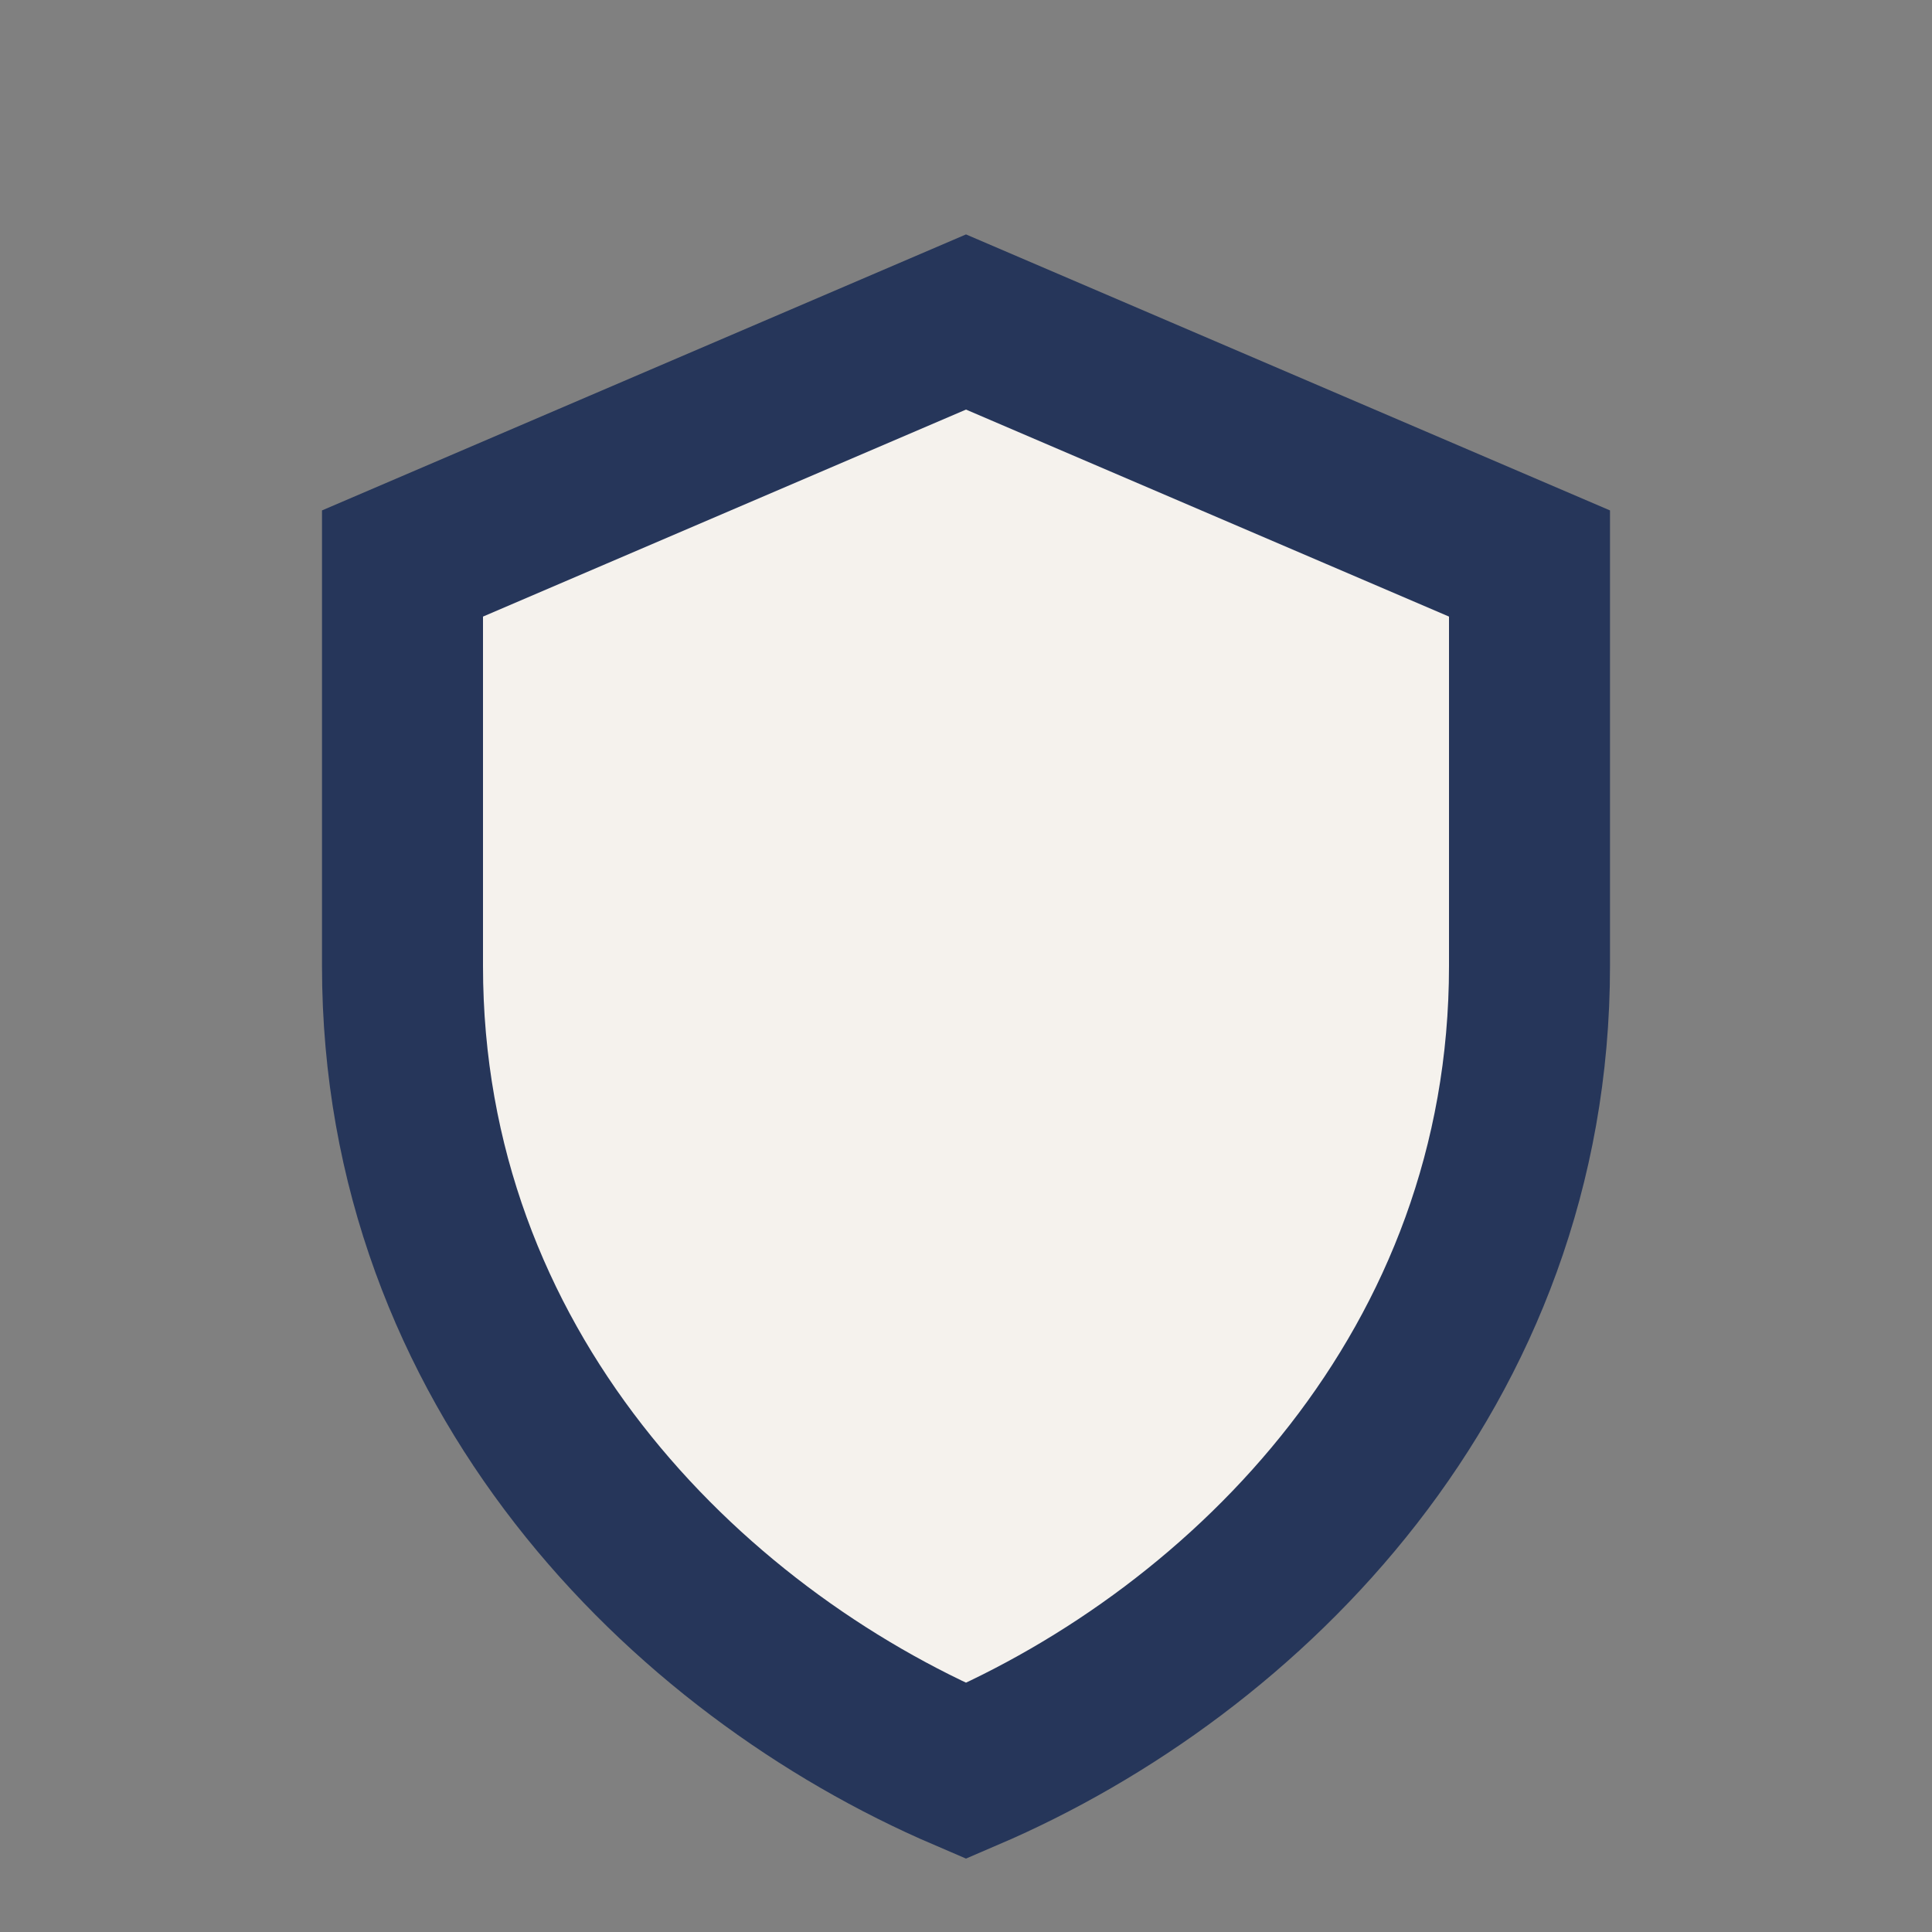 <?xml version="1.0" encoding="UTF-8"?>
<svg xmlns="http://www.w3.org/2000/svg" width="24" height="24" viewBox="0 0 24 24"><rect x="0" y="0" width="24" height="24" fill="#808080" stroke="none"/><path d="M12 4l7 3v5c0 5-3.5 8.5-7 10-3.5-1.5-7-5-7-10V7z" fill="#F5F2ED" stroke="#26365A" stroke-width="2"/></svg>